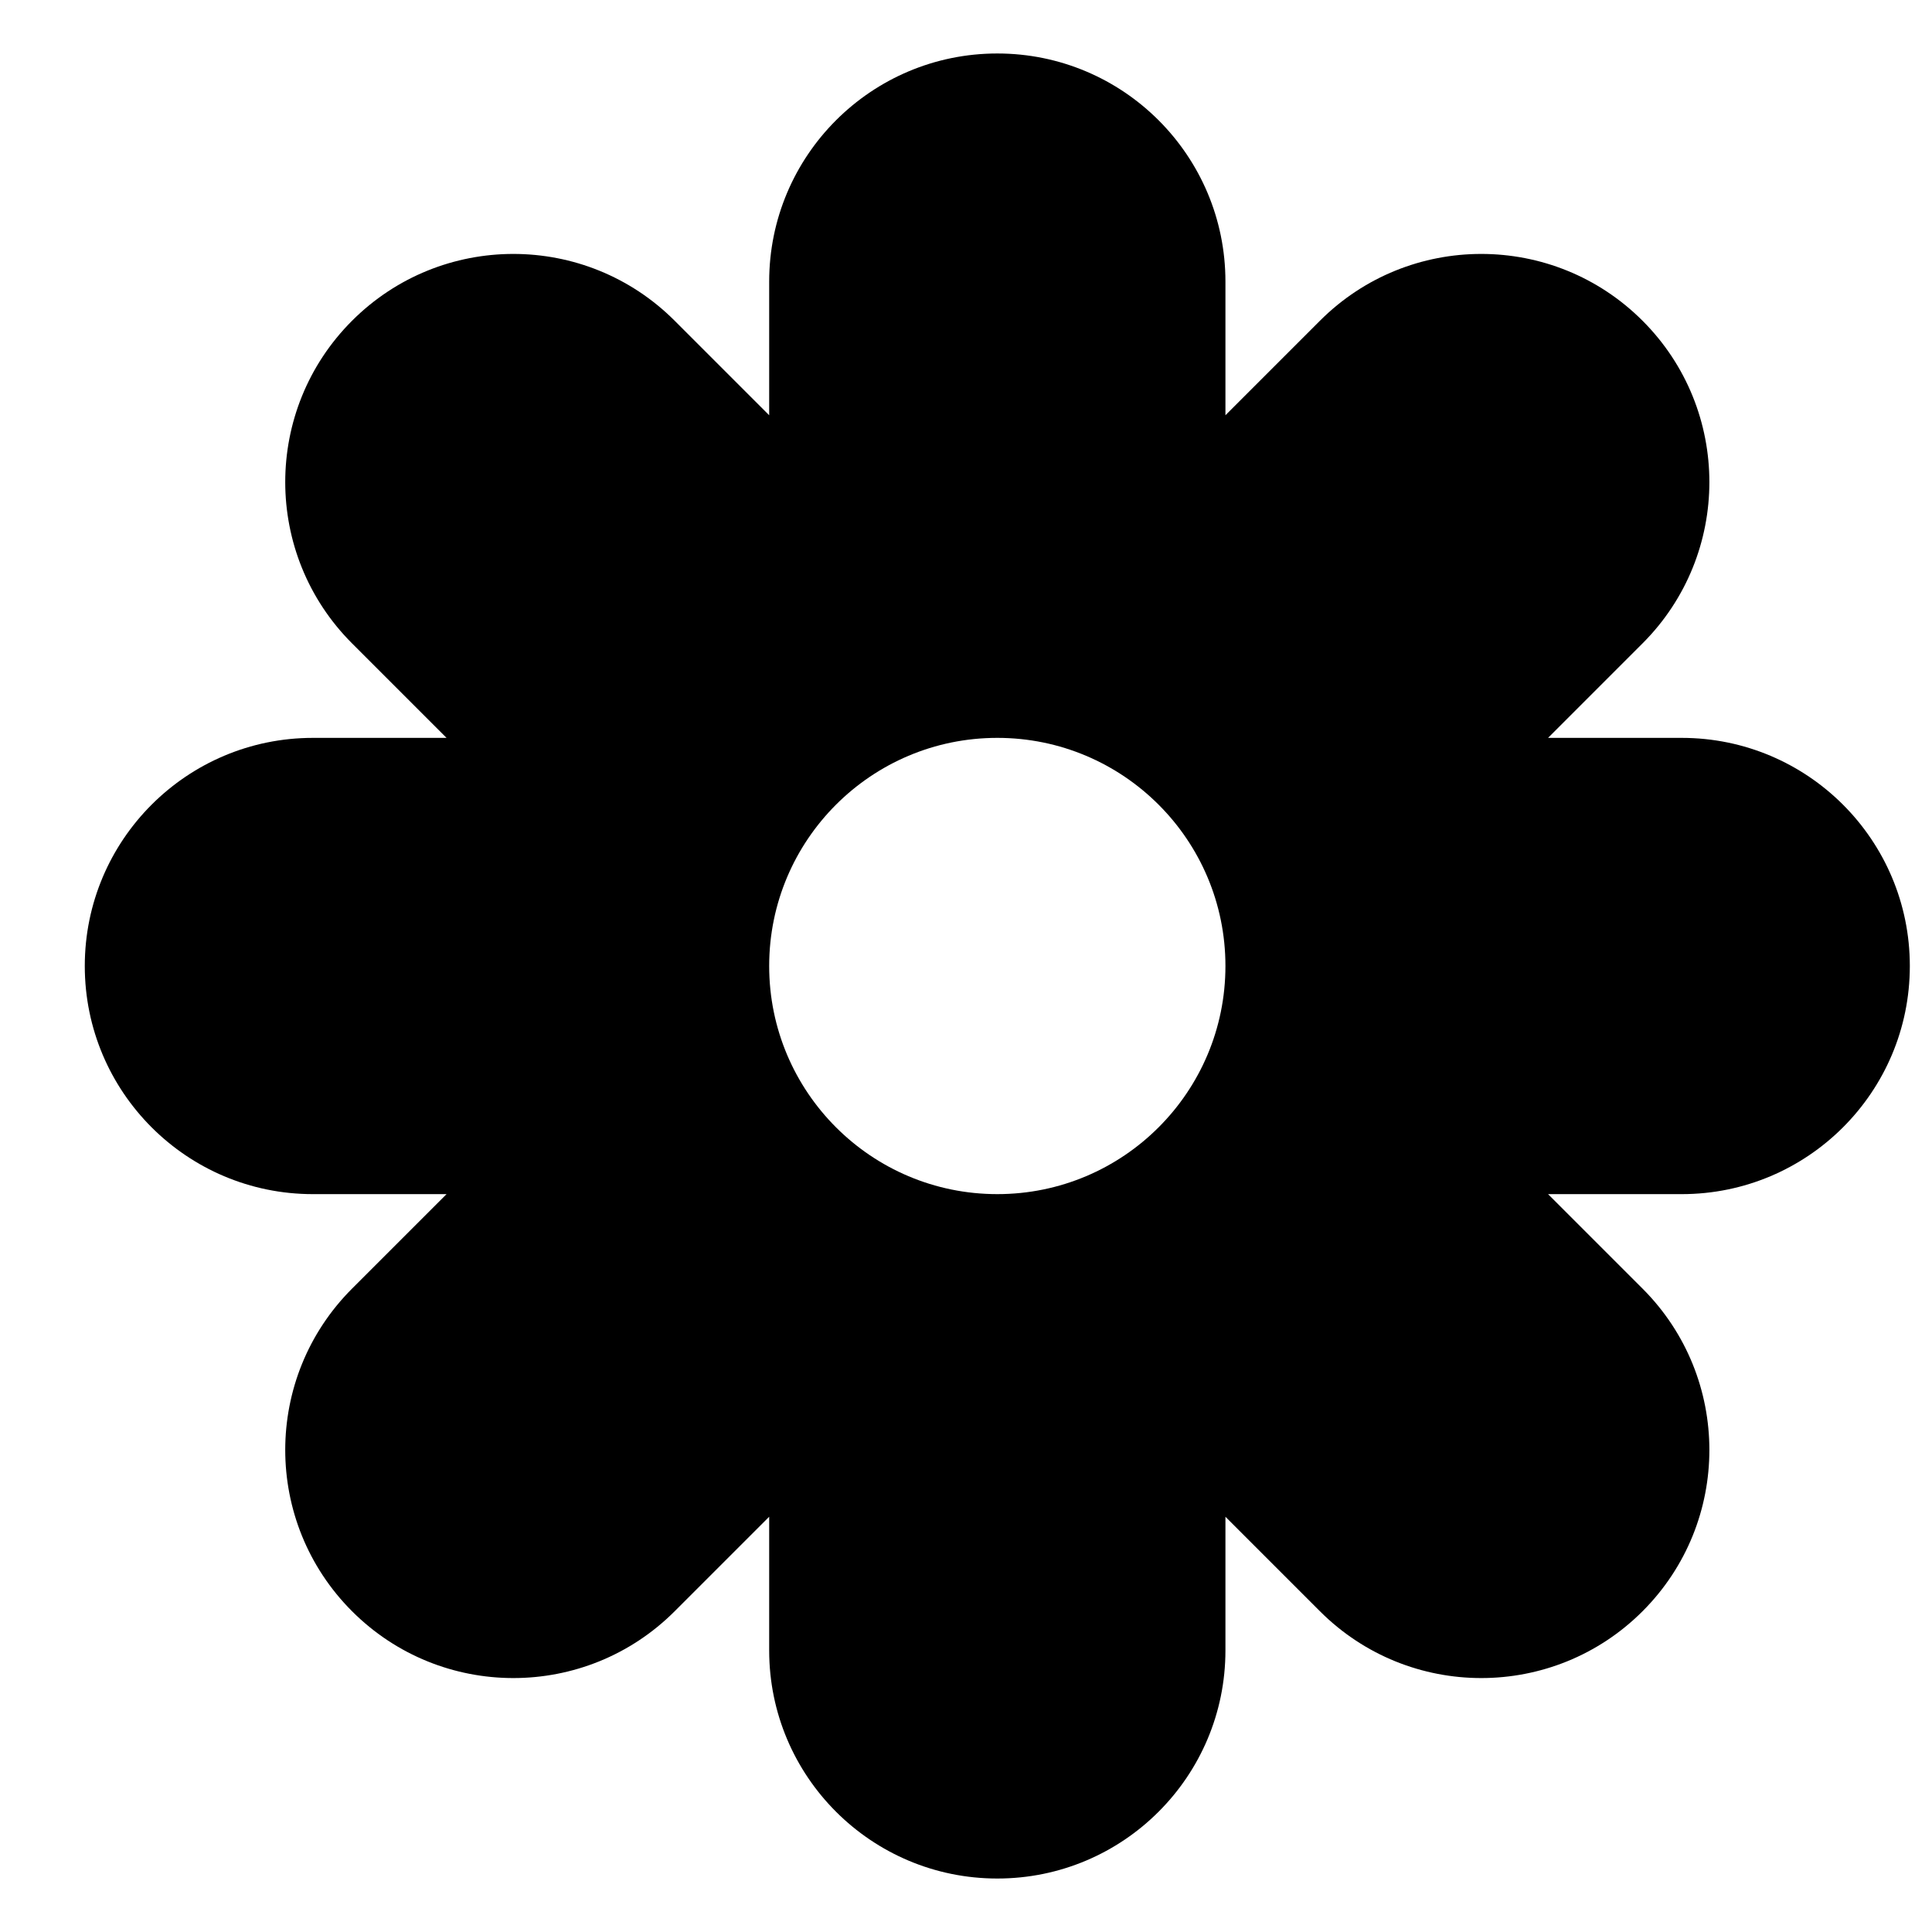 <?xml version="1.0" encoding="UTF-8"?>
<!-- Uploaded to: ICON Repo, www.iconrepo.com, Generator: ICON Repo Mixer Tools -->
<svg fill="#000000" width="800px" height="800px" version="1.1" viewBox="144 144 512 512" xmlns="http://www.w3.org/2000/svg">
 <path d="m347.84 218.63c0-33.391 27.066-60.457 60.457-60.457s60.457 27.066 60.457 60.457v35.414l25.043-25.043c23.609-23.609 61.891-23.609 85.496 0 23.613 23.609 23.613 61.891 0 85.5l-25.039 25.043h35.414c33.391 0 60.457 27.066 60.457 60.457s-27.066 60.457-60.457 60.457h-35.414l25.039 25.039c23.613 23.613 23.613 61.891 0 85.5-23.605 23.609-61.887 23.609-85.496 0l-25.043-25.043v35.418c0 33.391-27.066 60.457-60.457 60.457s-60.457-27.066-60.457-60.457v-35.418l-25.043 25.043c-23.609 23.609-61.891 23.609-85.5 0s-23.609-61.887 0-85.5l25.043-25.039h-35.414c-33.391 0-60.457-27.066-60.457-60.457s27.066-60.457 60.457-60.457h35.414l-25.043-25.043c-23.609-23.609-23.609-61.891 0-85.5s61.891-23.609 85.5 0l25.043 25.043zm0 181.37c0-33.391 27.066-60.457 60.457-60.457s60.457 27.066 60.457 60.457-27.066 60.457-60.457 60.457-60.457-27.066-60.457-60.457z" fill-rule="evenodd"/>
</svg>